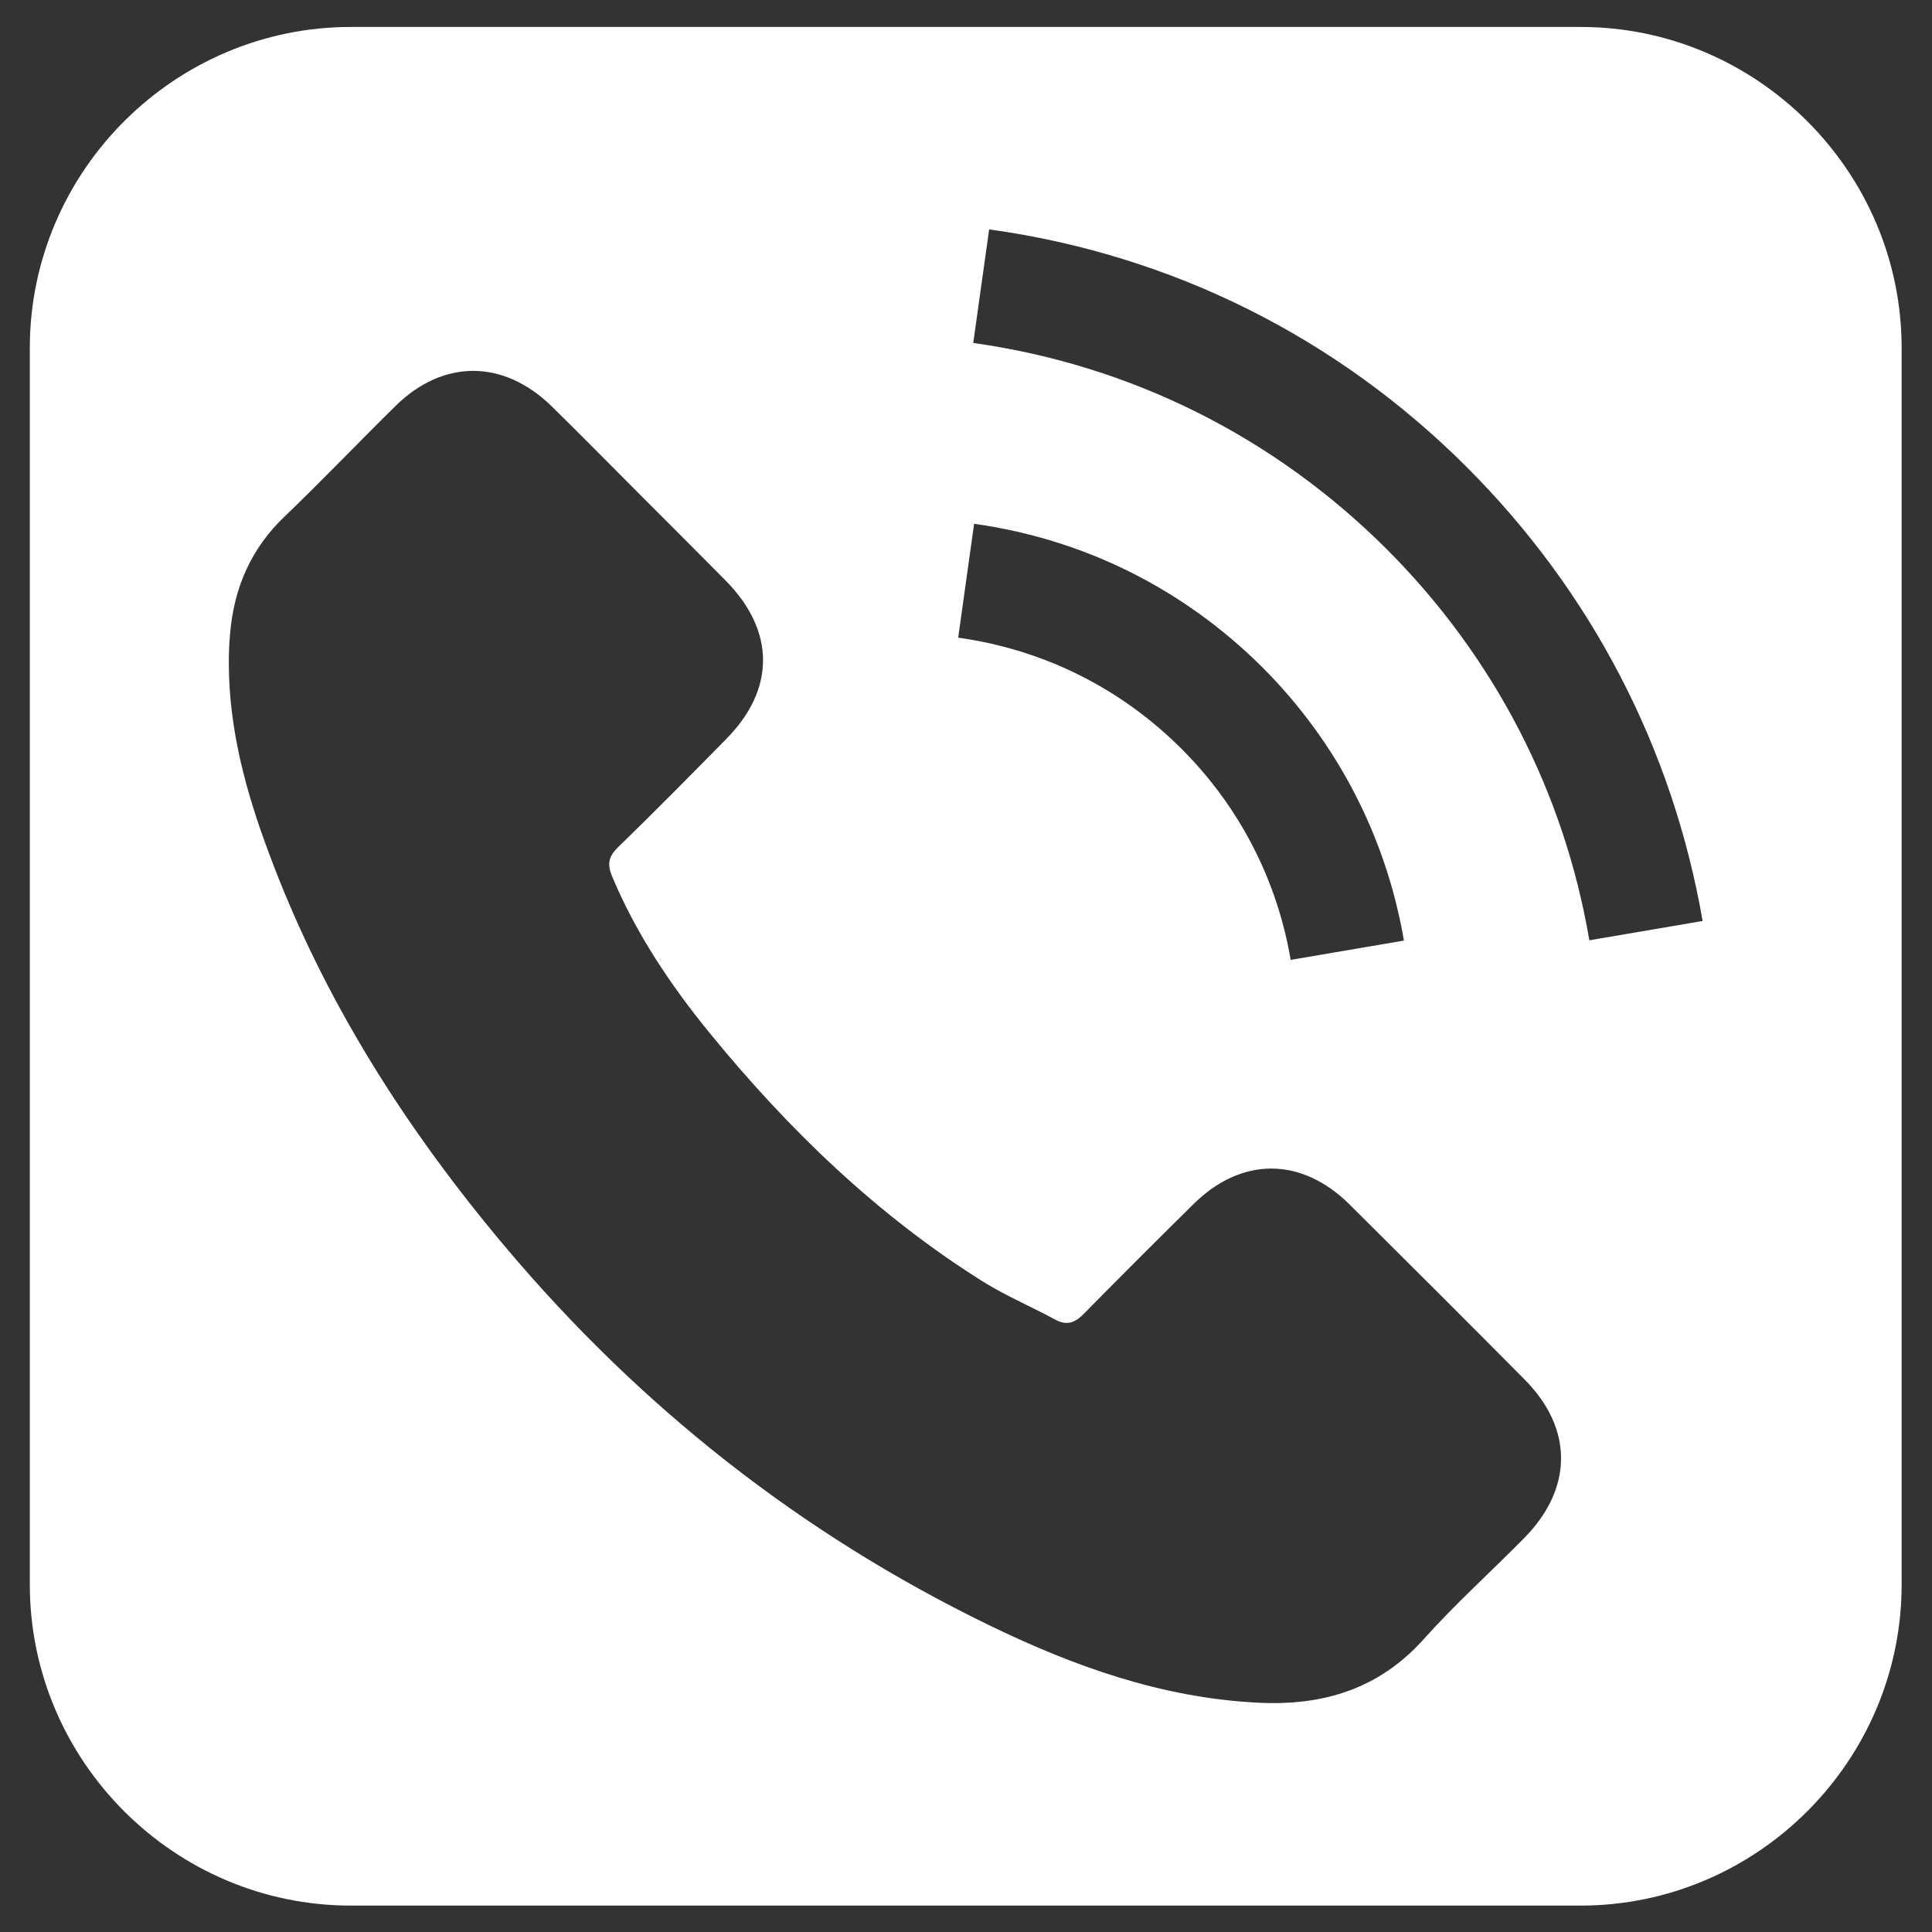 <?xml version="1.0" encoding="UTF-8" standalone="no"?>
<svg
   xmlns:dc="http://purl.org/dc/elements/1.1/"
   xmlns:cc="http://creativecommons.org/ns#"
   xmlns:rdf="http://www.w3.org/1999/02/22-rdf-syntax-ns#"
   xmlns:svg="http://www.w3.org/2000/svg"
   xmlns="http://www.w3.org/2000/svg"
   viewBox="0 0 9.071 9.071"
   height="9.071"
   width="9.071"
   xml:space="preserve"
   id="svg2"
   version="1.1"><rect x="0" y="0" width="9.071" height="9.071" fill="#333333" stroke="none"/><defs
     id="defs6" /><g
     transform="matrix(1.333,0,0,-1.333,0,9.071)"
     id="g10"><path
       id="path12"
       style="fill:#ffffff;fill-opacity:1;fill-rule:evenodd;stroke:none"
       d="m 1.236,6.71 h 4.331 c 0.622,0 1.131,-0.509 1.131,-1.131 V 1.224 C 6.698,0.602 6.189,0.093 5.567,0.093 H 1.236 c -0.622,0 -1.131,0.509 -1.131,1.131 v 4.355 c 0,0.622 0.509,1.131 1.131,1.131 z M 4.753,2.563 c -0.17,0.168 -0.381,0.168 -0.55,0 C 4.074,2.436 3.946,2.308 3.819,2.179 3.784,2.143 3.755,2.135 3.713,2.159 3.63,2.204 3.542,2.241 3.462,2.291 3.089,2.525 2.777,2.827 2.5,3.166 2.363,3.334 2.241,3.515 2.156,3.718 2.139,3.759 2.142,3.786 2.175,3.819 2.304,3.944 2.429,4.071 2.555,4.199 2.732,4.376 2.732,4.583 2.554,4.762 2.454,4.863 2.354,4.963 2.253,5.064 2.149,5.168 2.047,5.272 1.942,5.375 1.772,5.54 1.56,5.54 1.392,5.374 1.263,5.247 1.138,5.116 1.007,4.99 0.884,4.875 0.823,4.733 0.81,4.568 0.807,4.536 0.806,4.504 0.806,4.473 V 4.464 C 0.807,4.234 0.867,4.013 0.948,3.798 1.138,3.286 1.428,2.831 1.779,2.414 2.253,1.851 2.819,1.404 3.481,1.082 3.779,0.937 4.088,0.826 4.424,0.808 4.655,0.795 4.856,0.853 5.017,1.034 5.127,1.157 5.252,1.269 5.368,1.387 5.541,1.562 5.542,1.773 5.37,1.946 5.165,2.153 4.959,2.358 4.753,2.563 Z M 4.546,3.424 4.945,3.492 C 4.882,3.858 4.71,4.19 4.447,4.454 4.169,4.731 3.818,4.906 3.431,4.96 L 3.375,4.559 C 3.675,4.517 3.947,4.382 4.162,4.167 4.365,3.964 4.498,3.707 4.546,3.424 Z M 5.169,5.157 C 4.71,5.617 4.127,5.908 3.484,5.997 L 3.428,5.597 C 3.983,5.519 4.487,5.267 4.884,4.871 5.261,4.494 5.509,4.017 5.598,3.493 L 5.997,3.561 C 5.892,4.168 5.606,4.719 5.169,5.157" /></g></svg>